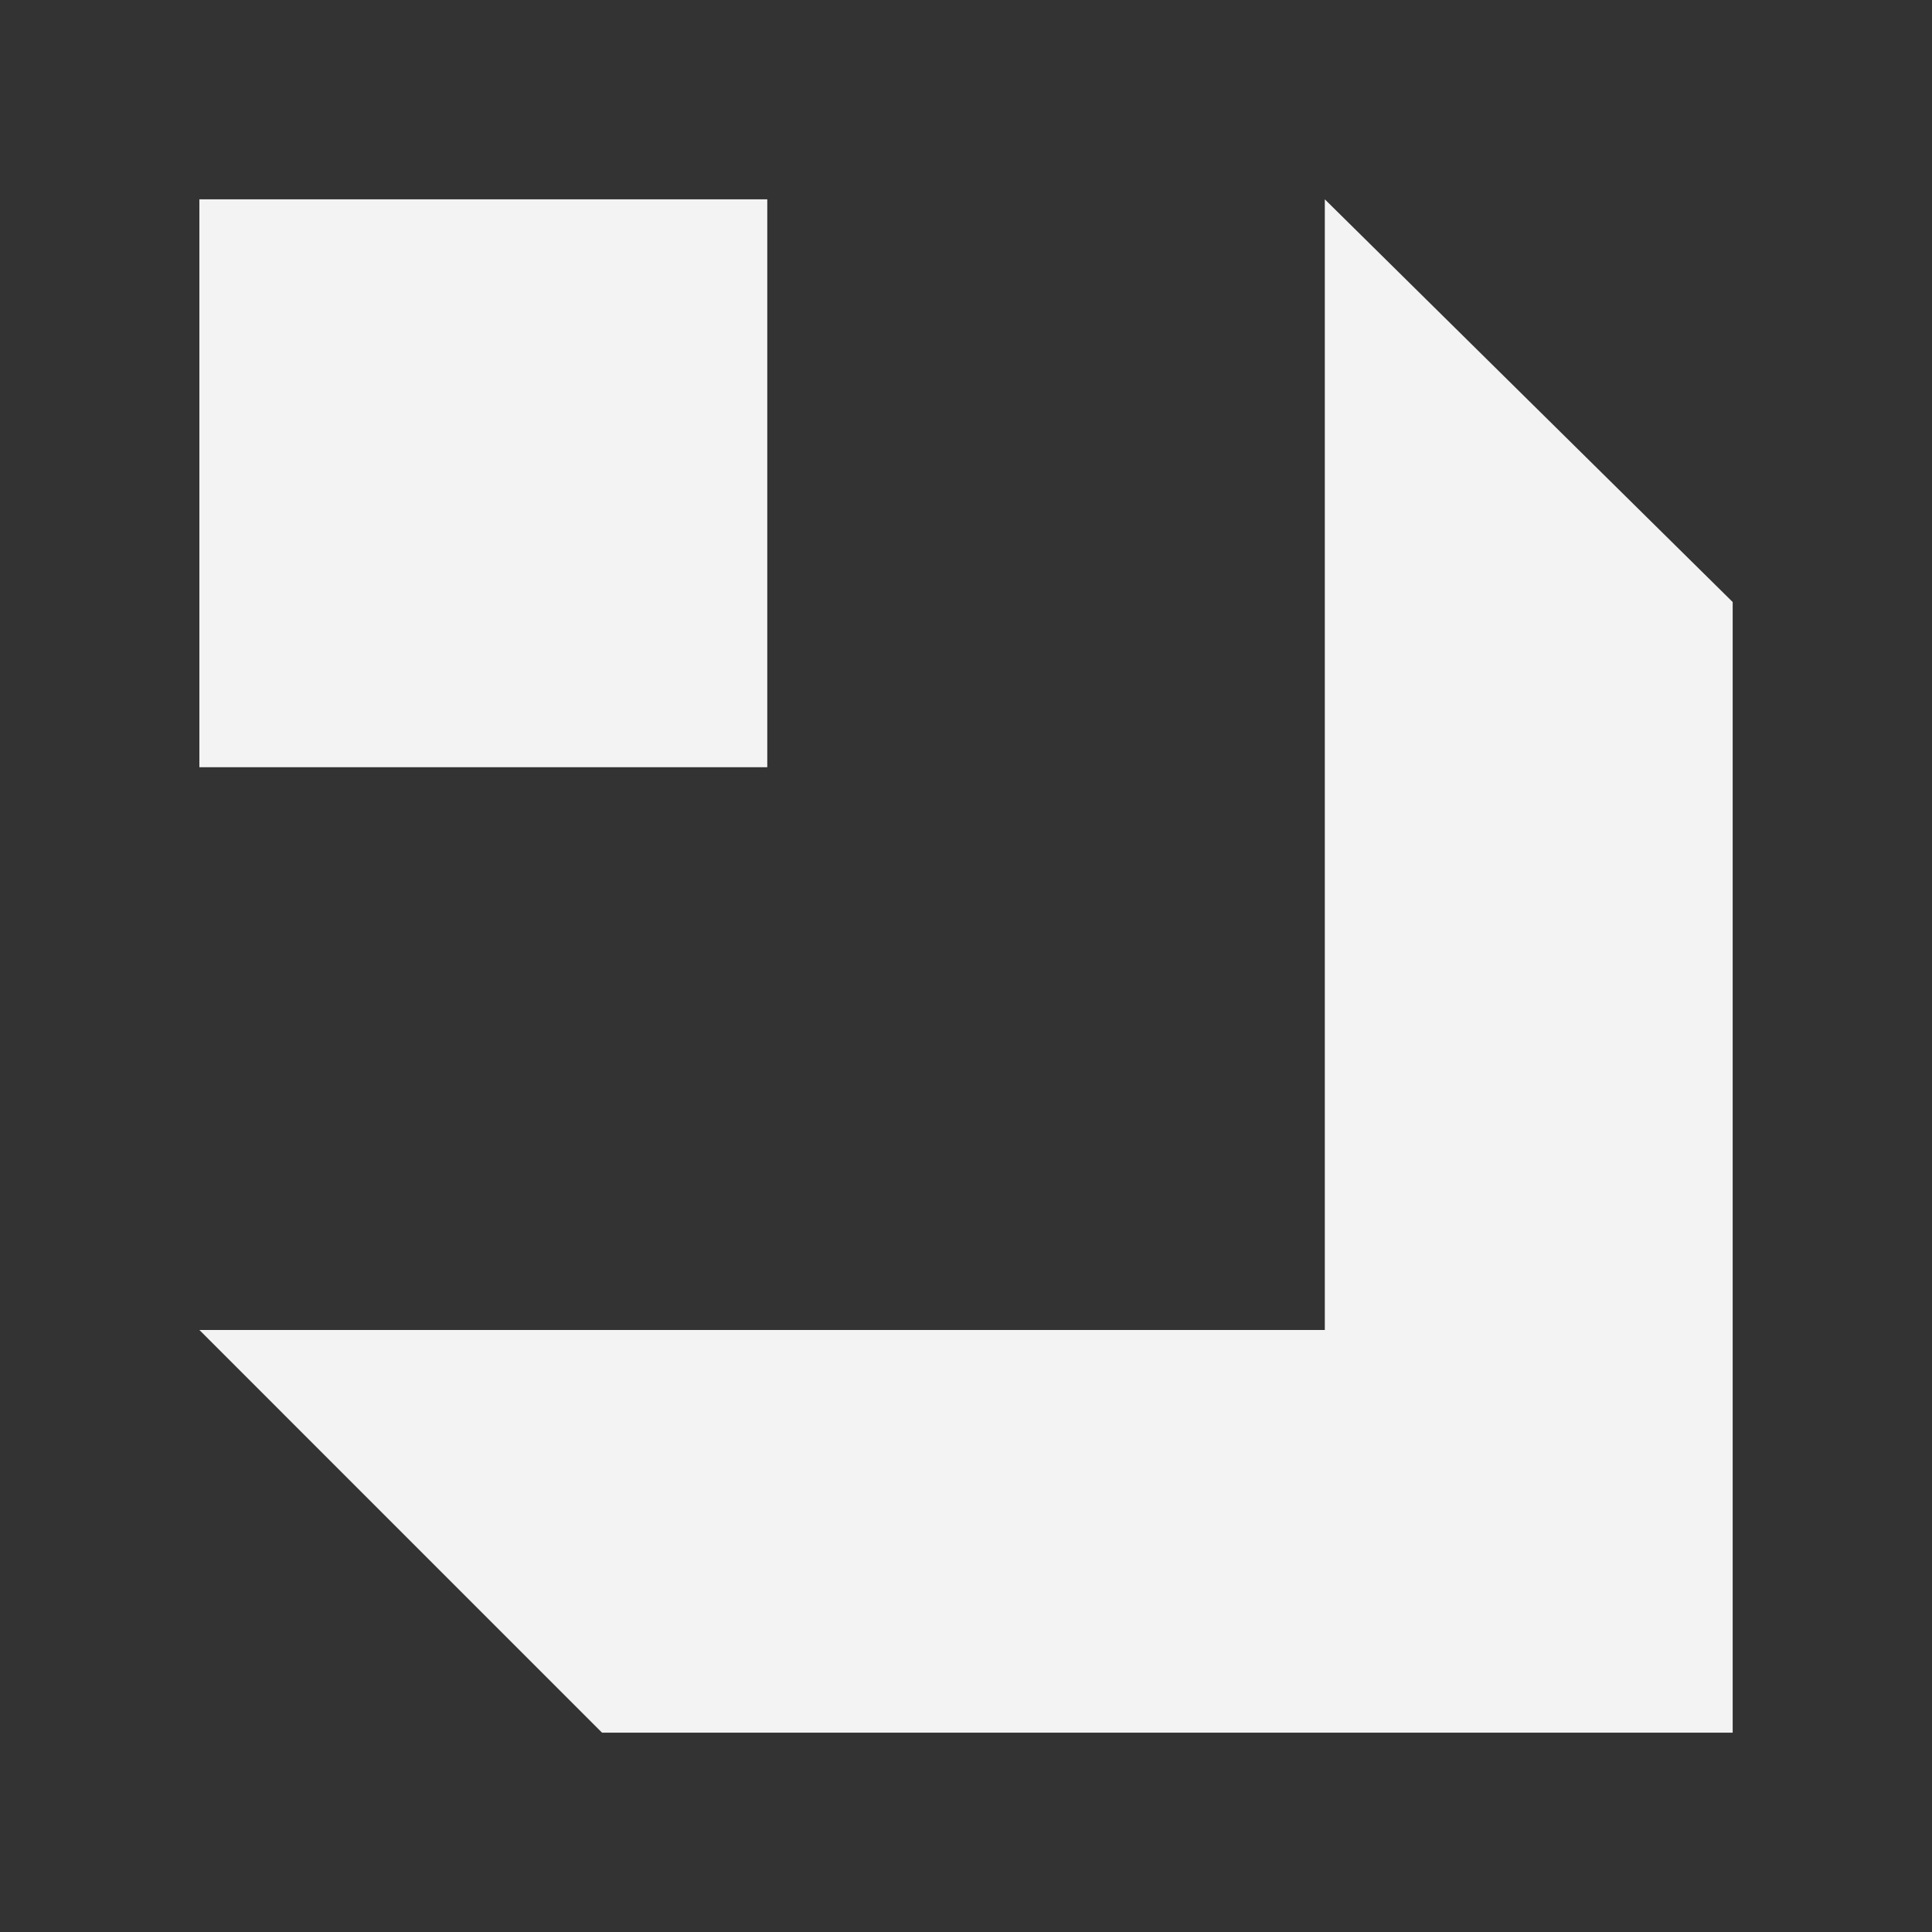 <svg width="36" height="36" viewBox="0 0 36 36" fill="none" xmlns="http://www.w3.org/2000/svg">
<rect x="0" y="0" width="36" height="36" fill="#333333" stroke="none"/>
<path d="M24.686 24.782V3.714L32.286 11.218V32.286H11.218L3.715 24.782H24.686Z" fill="#F3F3F3"/>
<path d="M14.297 3.714H3.715V14.296H14.297V3.714Z" fill="#F3F3F3"/>
</svg>
